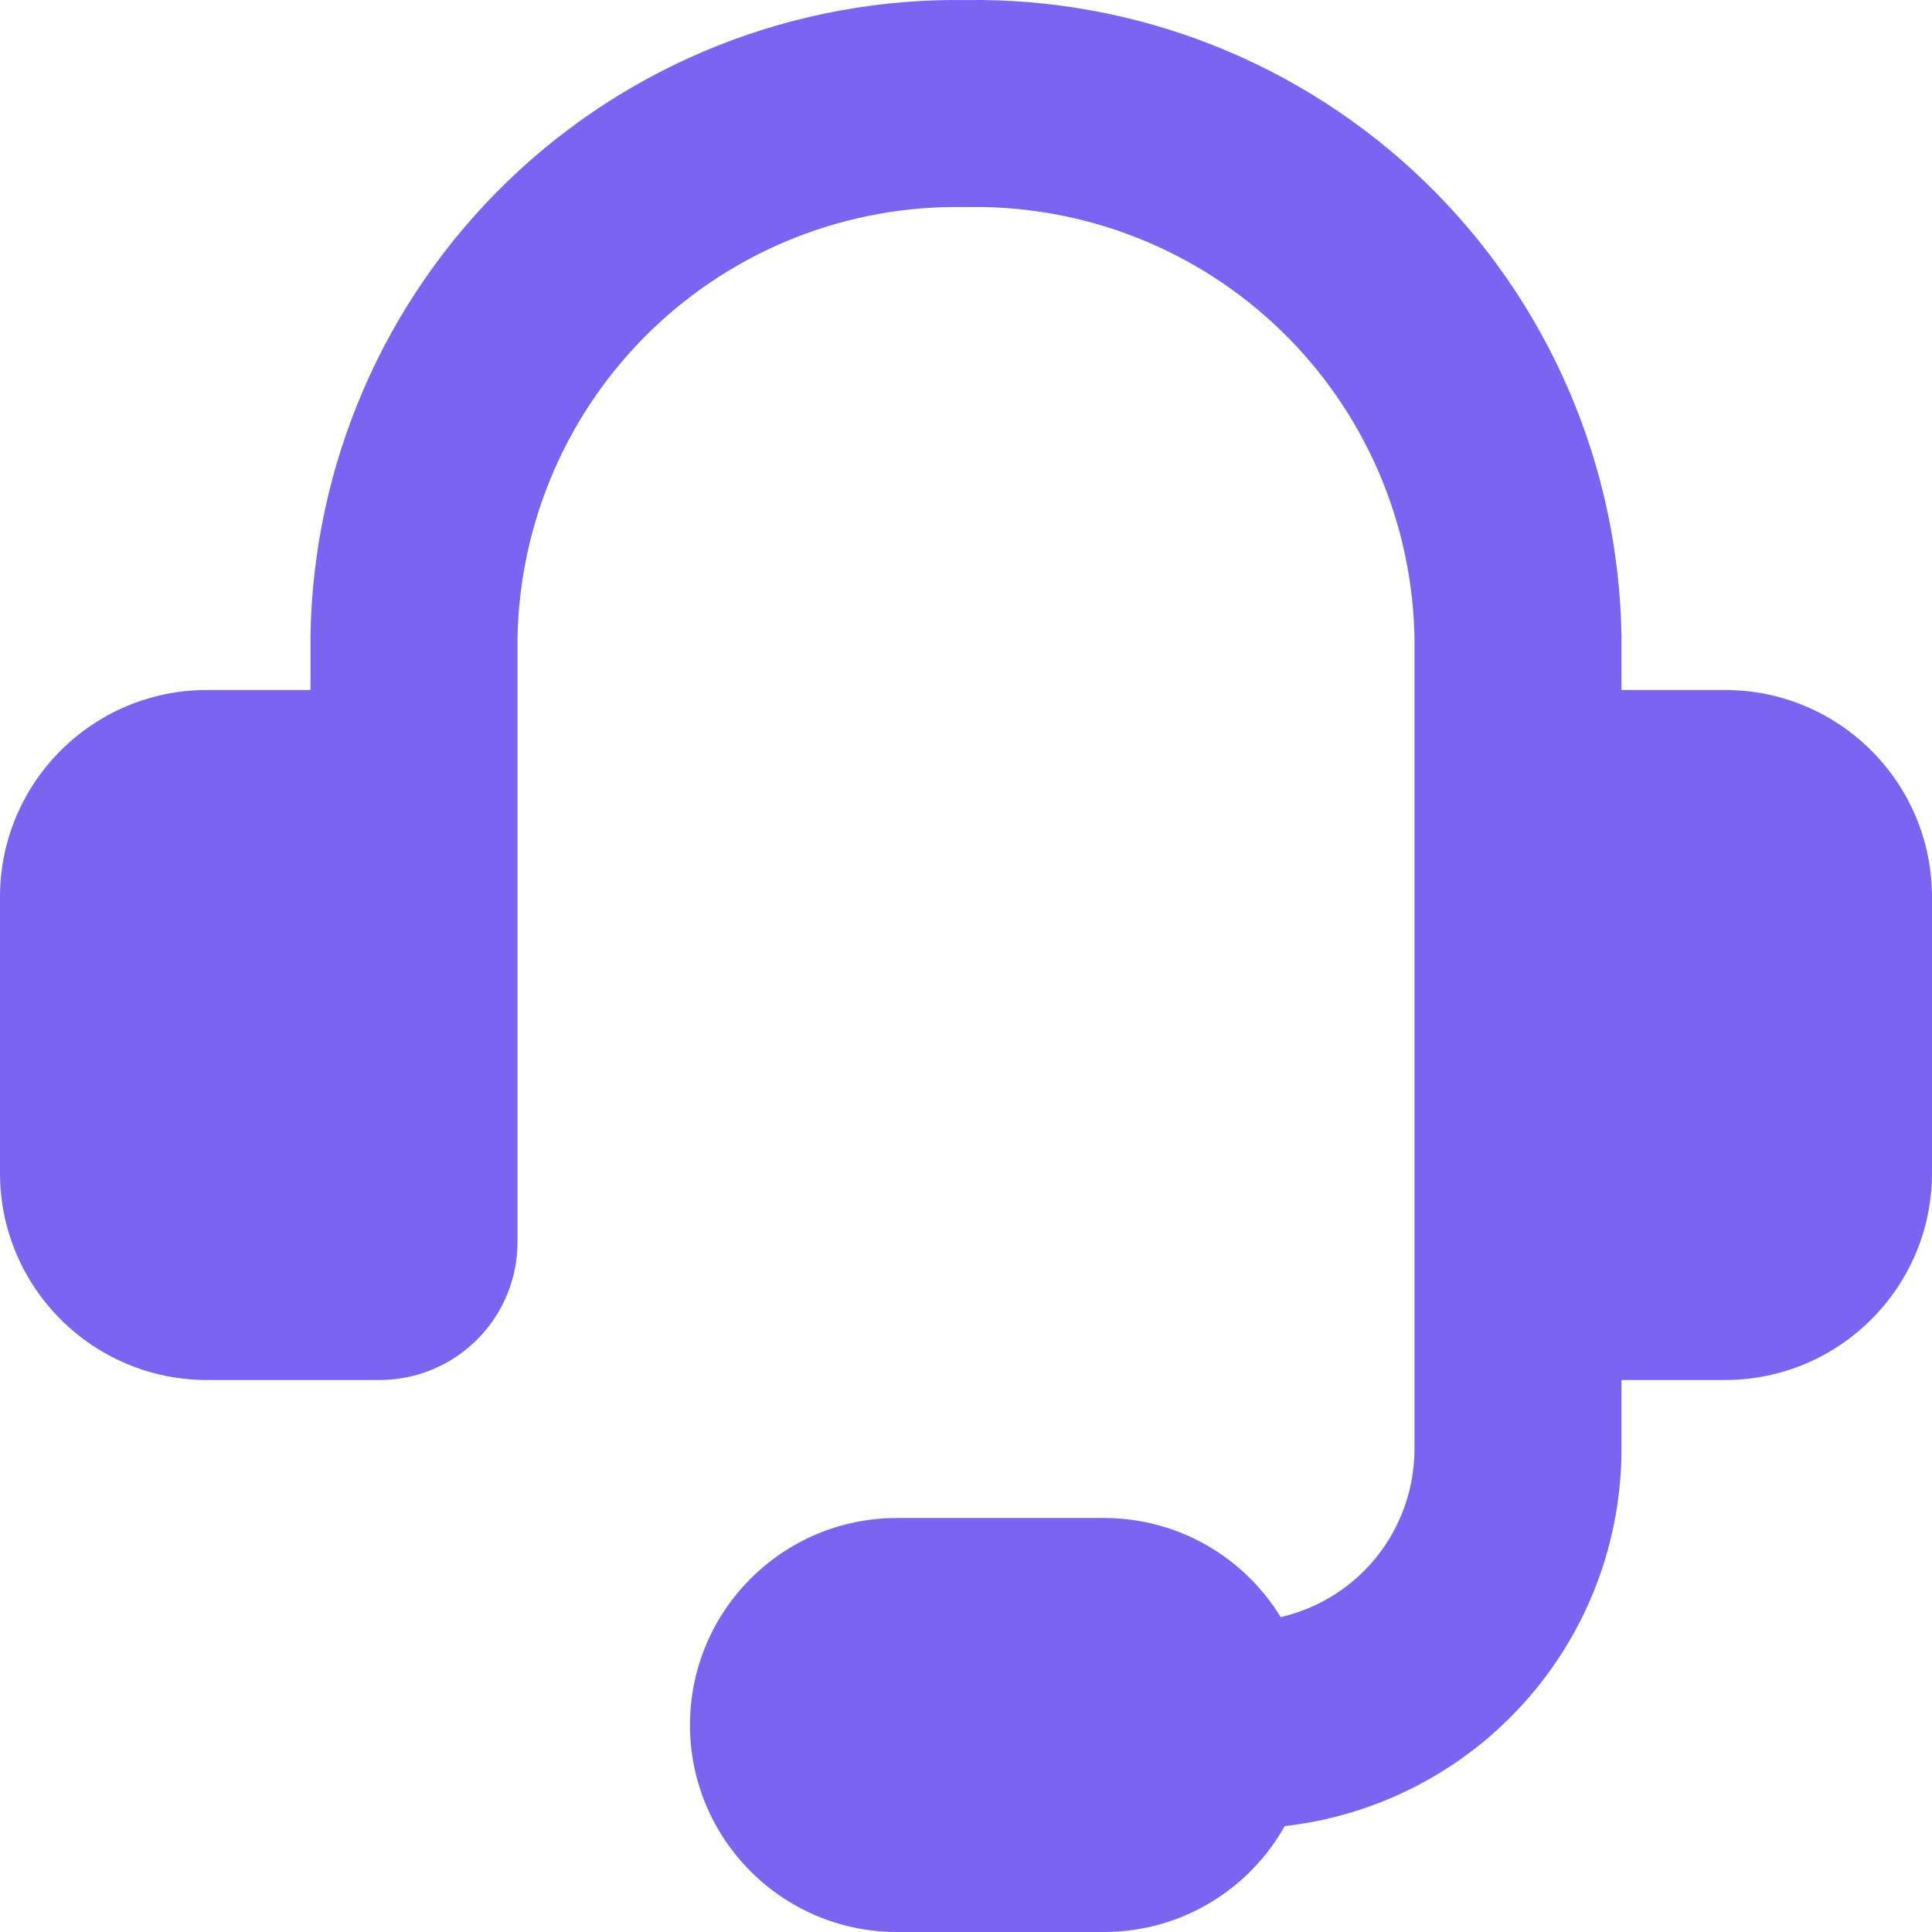 <svg width="64" height="64" viewBox="0 0 64 64" fill="none" xmlns="http://www.w3.org/2000/svg">
<g clip-path="url(#clip0_3470_70855)">
<path fill-rule="evenodd" clip-rule="evenodd" d="M31.939 6.859C30.026 6.825 28.126 7.169 26.347 7.87C24.568 8.571 22.944 9.617 21.57 10.947C20.195 12.276 19.097 13.864 18.337 15.62C17.581 17.367 17.175 19.246 17.143 21.15V22.857V33.146V41.143C17.143 43.668 15.096 45.714 12.571 45.714H6.857C3.07 45.714 0 42.644 0 38.857V29.714C0 25.927 3.07 22.857 6.857 22.857H10.286V21.123V21.071C10.328 18.257 10.926 15.479 12.044 12.896C13.162 10.312 14.779 7.976 16.802 6.018C18.825 4.061 21.214 2.523 23.832 1.49C26.432 0.466 29.207 -0.04 32 0.002C34.793 -0.04 37.568 0.466 40.168 1.49C42.786 2.523 45.175 4.061 47.198 6.018C49.221 7.976 50.838 10.312 51.956 12.896C53.074 15.479 53.671 18.257 53.714 21.071L53.715 21.123L53.714 22.857H57.143C60.93 22.857 64 25.927 64 29.714V38.857C64 42.644 60.93 45.714 57.143 45.714H53.714V48C53.714 51.334 52.39 54.532 50.032 56.889C48.01 58.911 45.37 60.173 42.557 60.492C41.383 62.585 39.142 64 36.571 64H29.714C25.927 64 22.857 60.93 22.857 57.143C22.857 53.356 25.927 50.286 29.714 50.286H36.571C39.049 50.286 41.22 51.599 42.425 53.569C43.461 53.33 44.419 52.805 45.184 52.041C46.255 50.969 46.857 49.515 46.857 48V21.15C46.825 19.246 46.42 17.367 45.663 15.62C44.903 13.864 43.805 12.276 42.43 10.947C41.056 9.617 39.432 8.571 37.653 7.87C35.874 7.169 33.974 6.825 32.061 6.859C32.02 6.86 31.98 6.86 31.939 6.859Z" fill="#7C64F3"/>
</g>
<defs>
<clipPath id="clip0_3470_70855">
<rect width="64" height="64" fill="white"/>
</clipPath>
</defs>
</svg>
